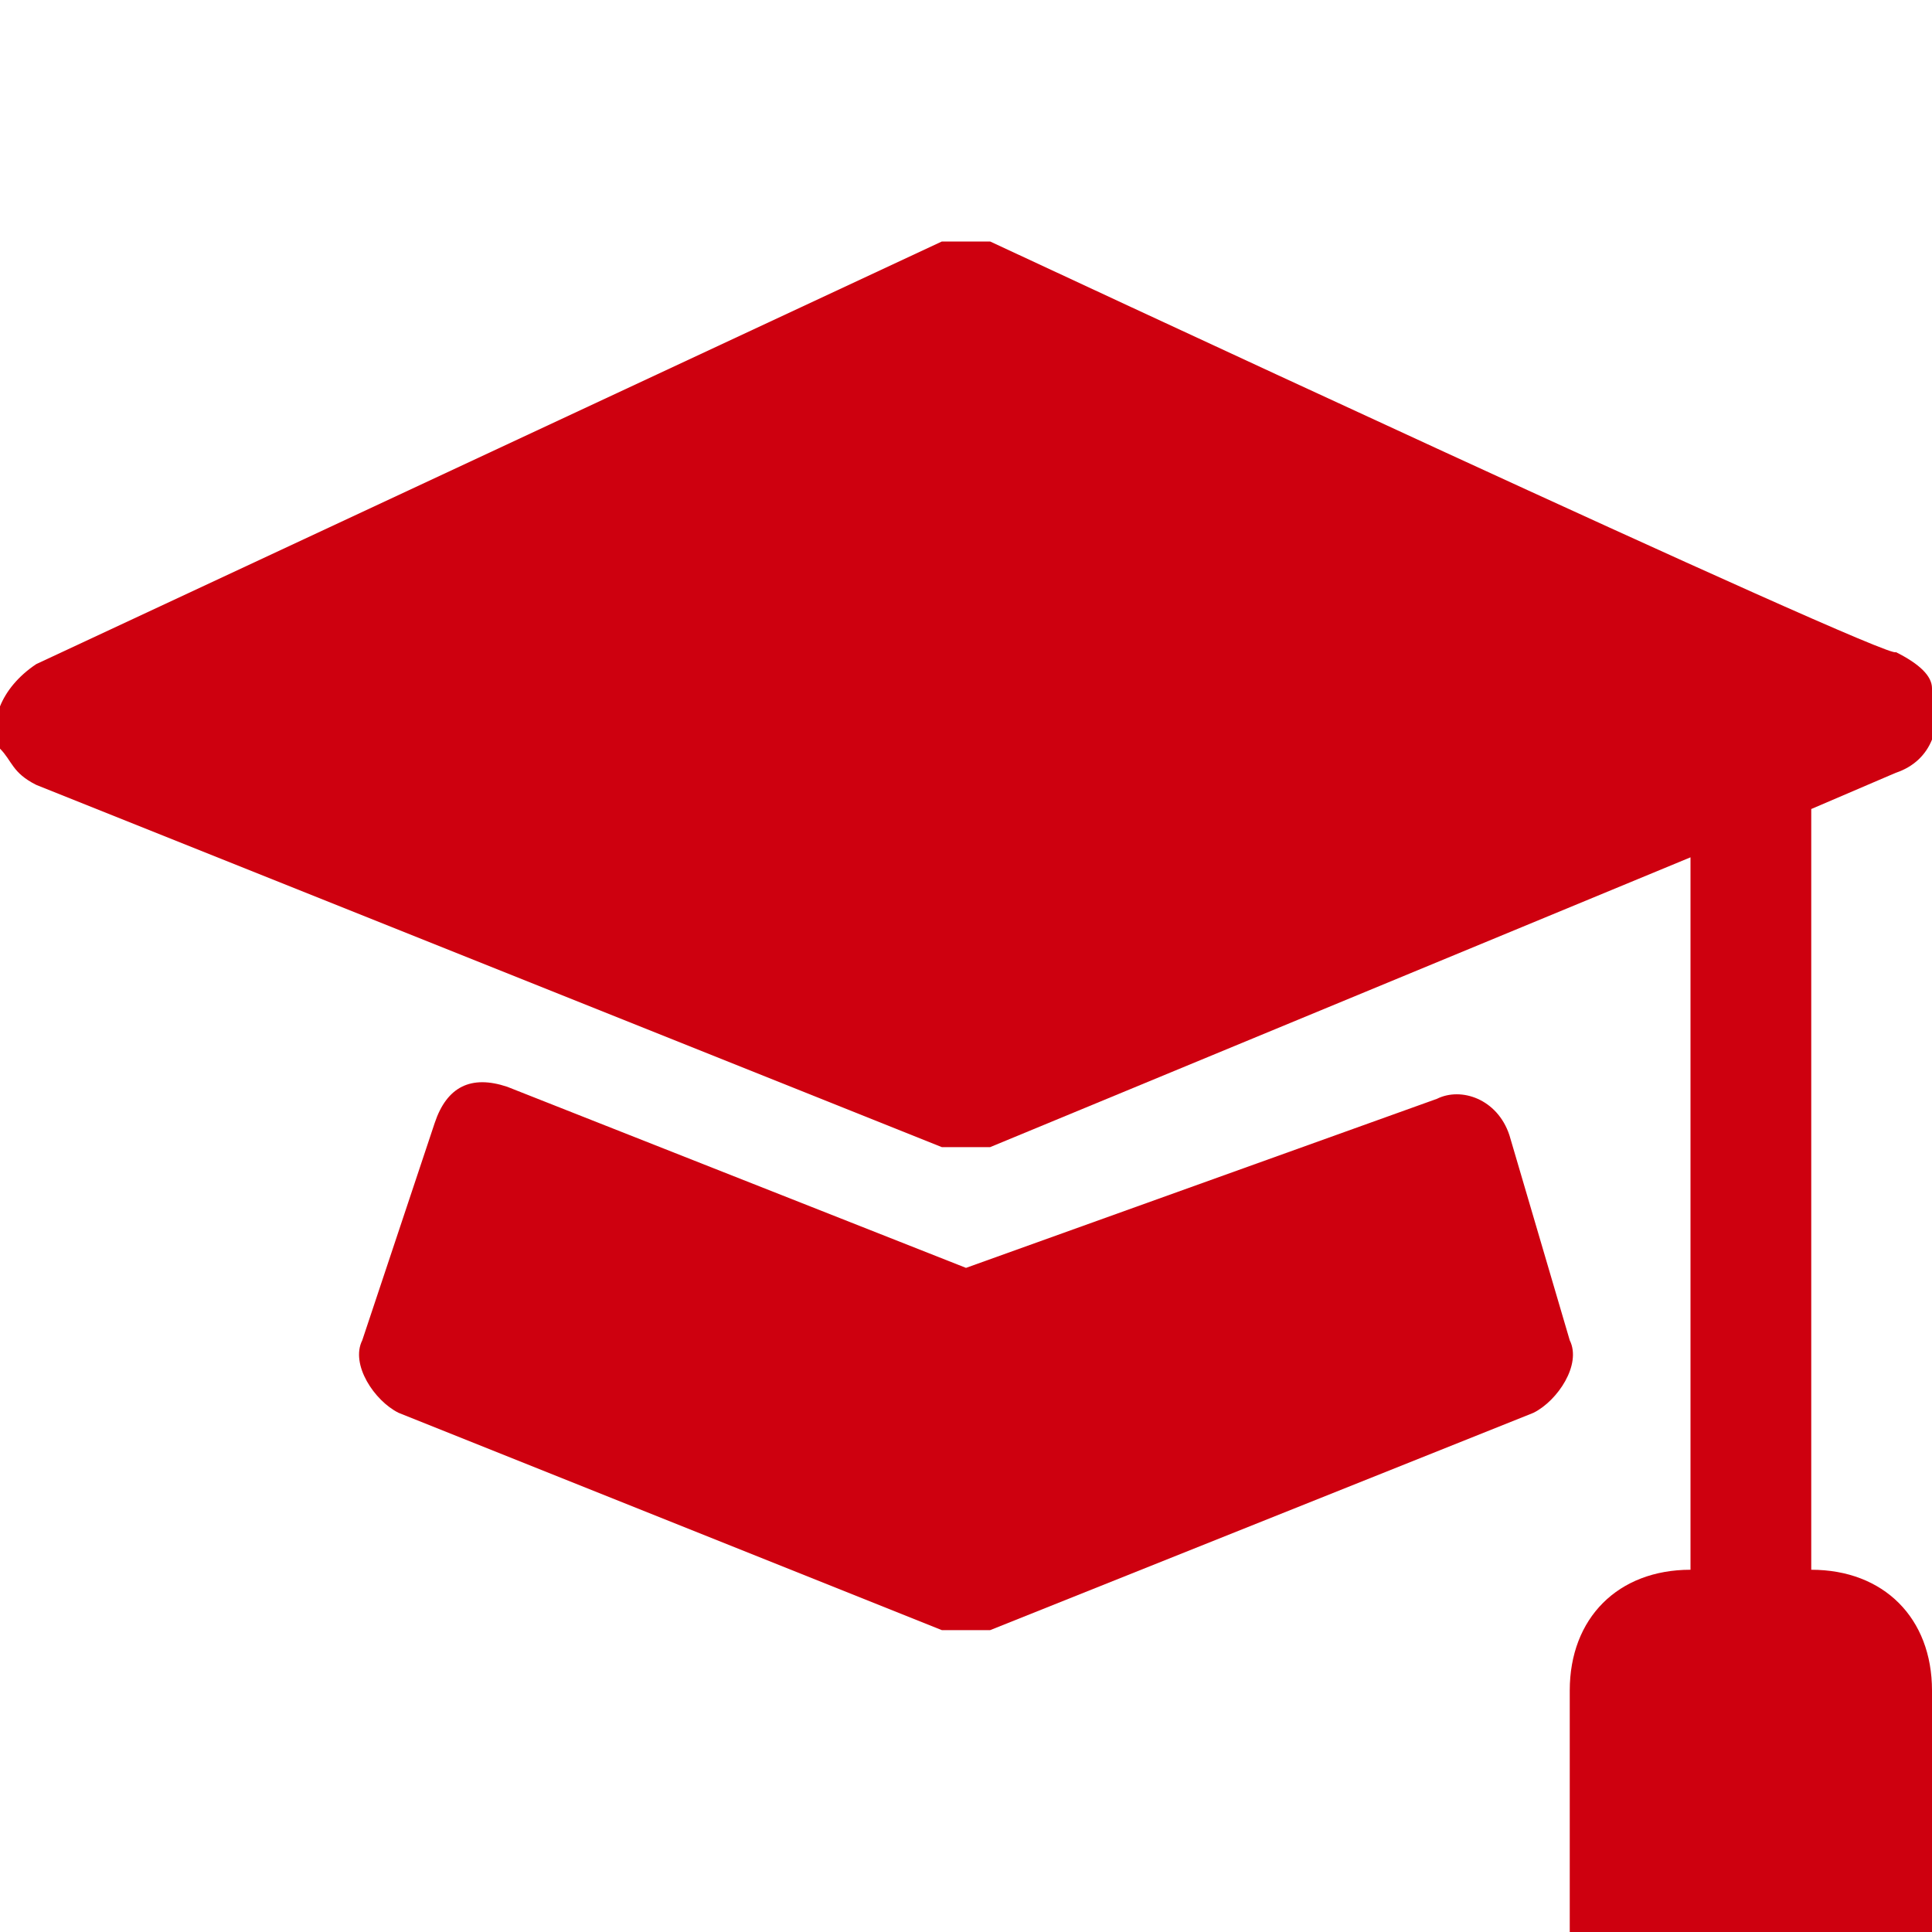 <?xml version="1.0" encoding="utf-8"?>
<!-- Generator: Adobe Illustrator 24.0.0, SVG Export Plug-In . SVG Version: 6.00 Build 0)  -->
<svg version="1.1" id="Calque_1" xmlns="http://www.w3.org/2000/svg" xmlns:xlink="http://www.w3.org/1999/xlink" x="0px" y="0px"
	 viewBox="0 0 16 16" style="enable-background:new 0 0 16 16;" xml:space="preserve">
<style type="text/css">
	.st0{fill:#CE000F;}
</style>
<path class="st0" d="M8.2,2C8.1,2,7.9,2,7.8,2L0.3,5.5C0,5.7-0.1,6,0,6.2c0.1,0.1,0.1,0.2,0.3,0.3l7.5,3c0.1,0,0.3,0,0.4,0L14,7.1
	V13c-0.6,0-1,0.4-1,1v2h3v-2c0-0.6-0.4-1-1-1V6.7l0.7-0.3c0.3-0.1,0.4-0.4,0.3-0.7c0-0.1-0.1-0.2-0.3-0.3C15.7,5.5,8.2,2,8.2,2z"/>
<path class="st0" d="M4.2,9c-0.3-0.1-0.5,0-0.6,0.3c0,0,0,0,0,0L3,11.1c-0.1,0.2,0.1,0.5,0.3,0.6l4.5,1.8c0.1,0,0.3,0,0.4,0l4.5-1.8
	c0.2-0.1,0.4-0.4,0.3-0.6l-0.5-1.7c-0.1-0.3-0.4-0.4-0.6-0.3c0,0,0,0,0,0L8,10.5L4.2,9z"/>
</svg>
